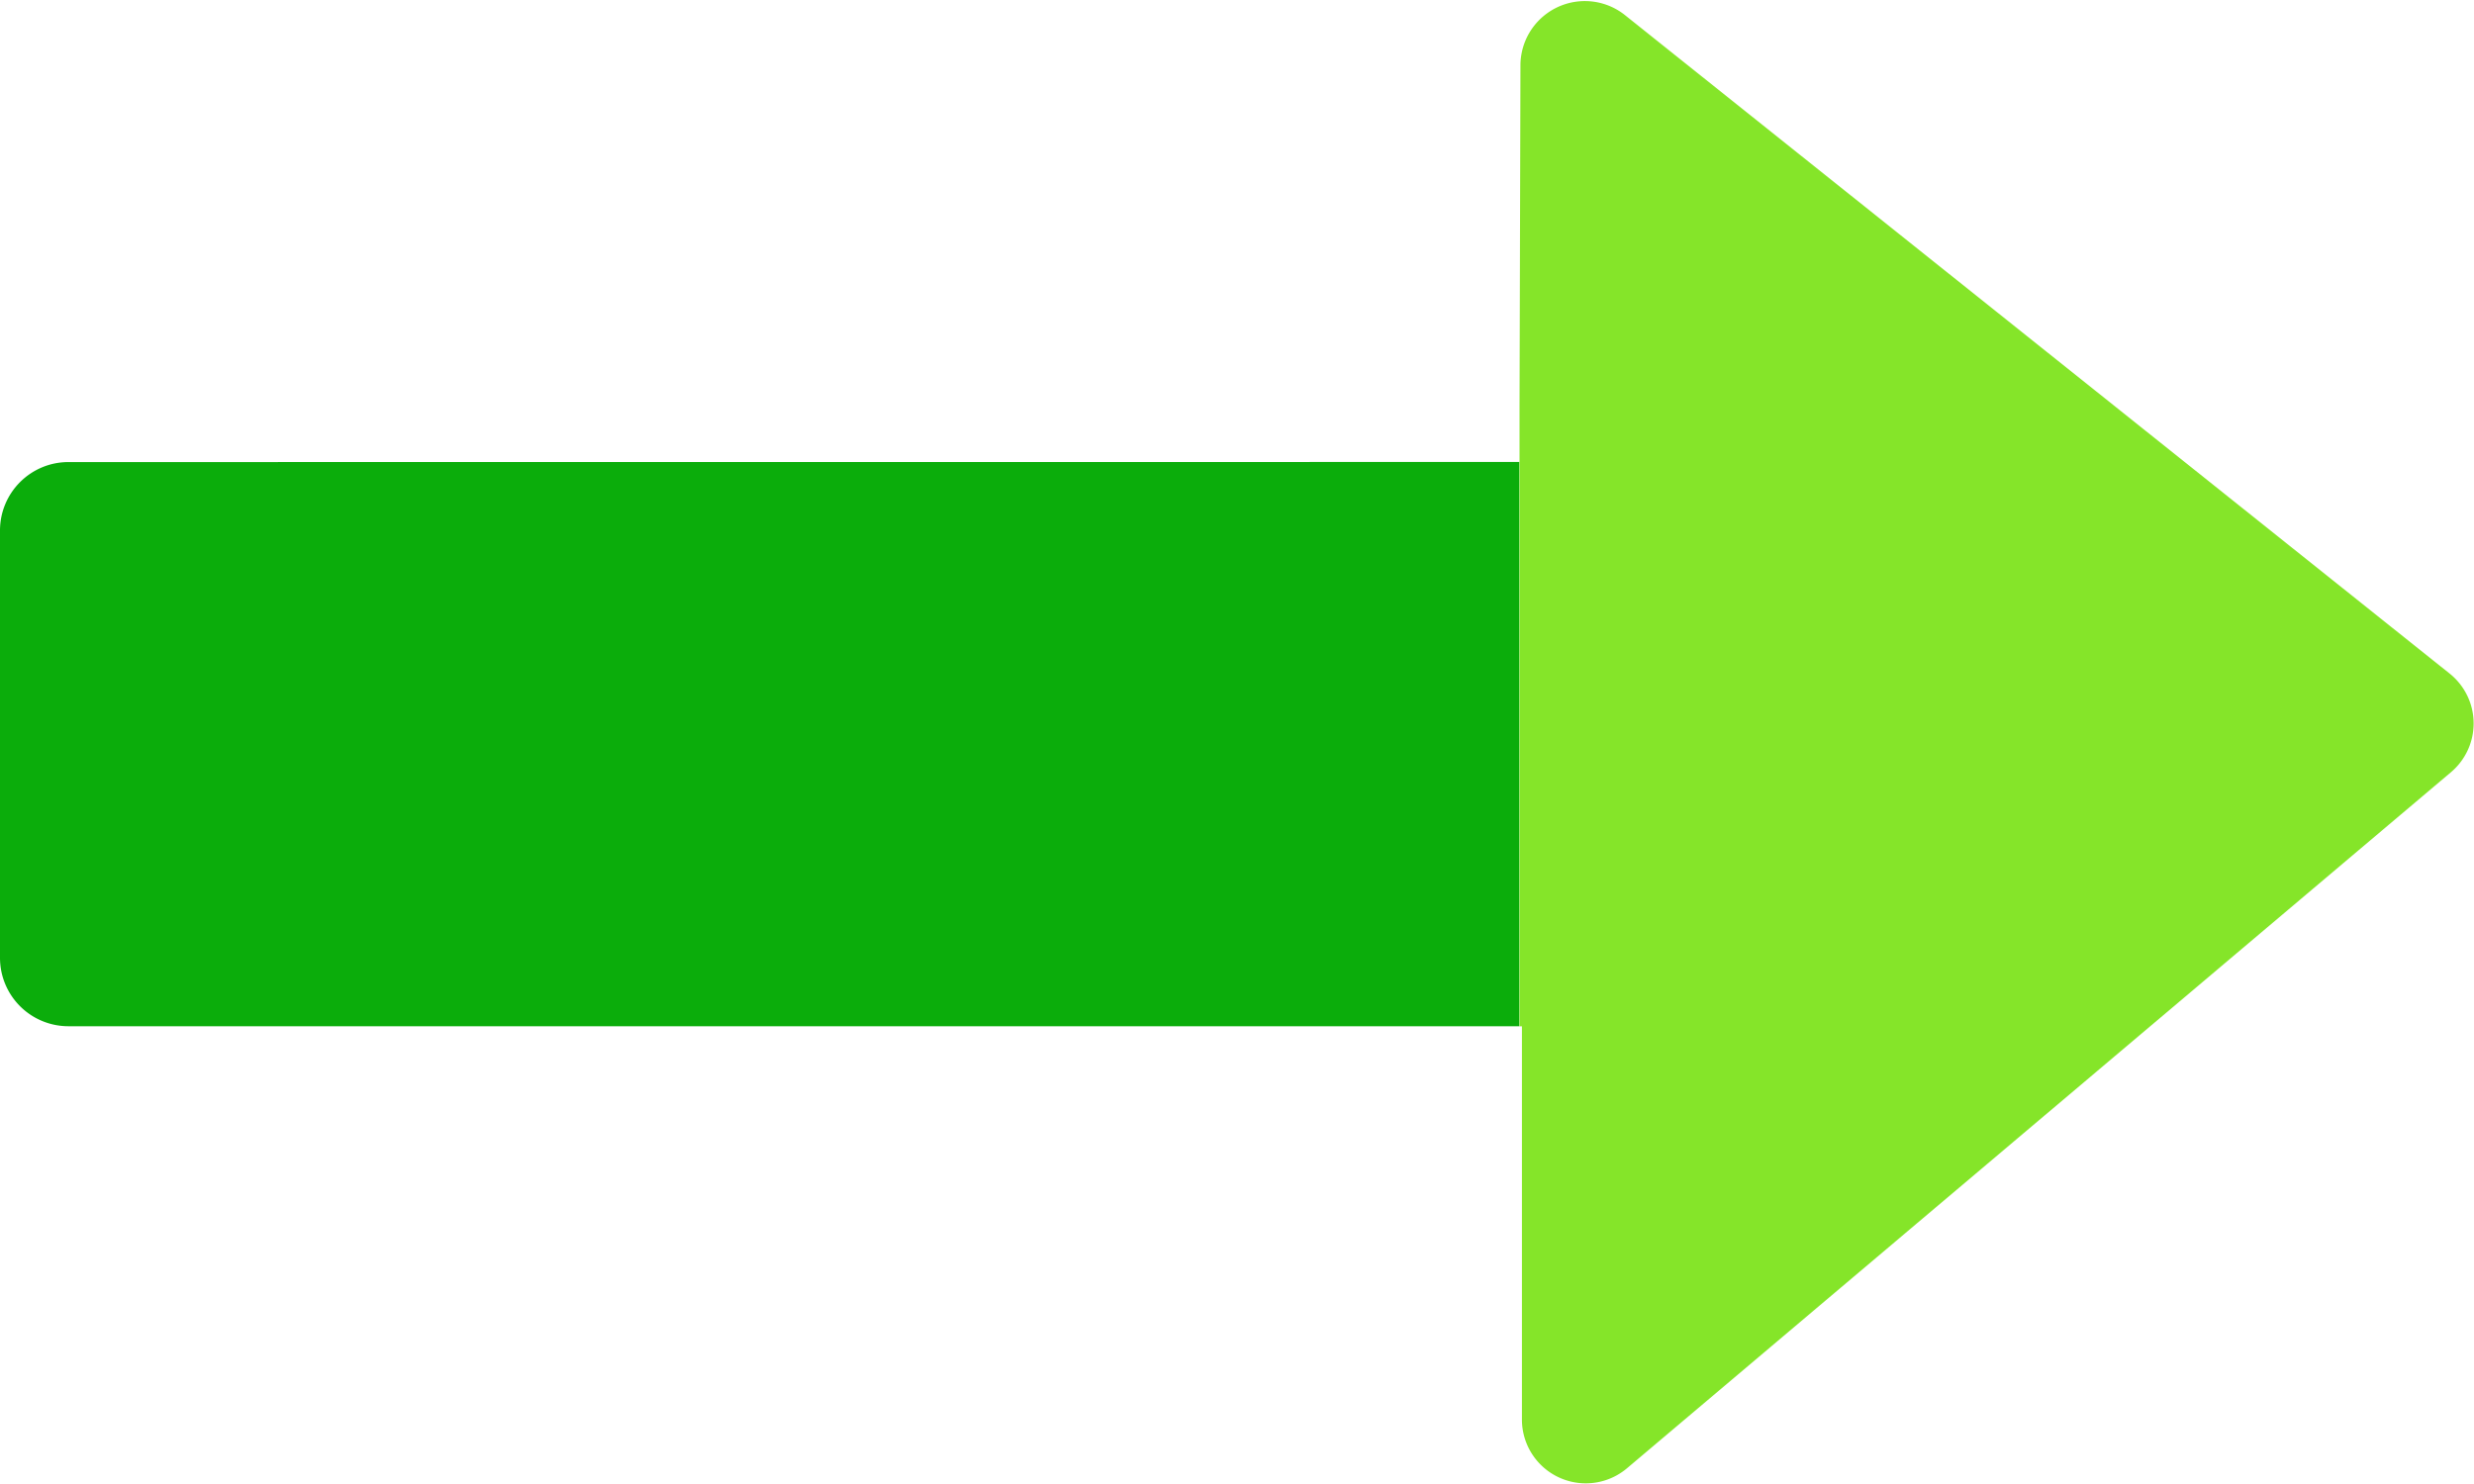 <svg id="Icon" xmlns="http://www.w3.org/2000/svg" viewBox="0 0 268.87 161.34"><defs><style>.cls-1{fill:none;}.cls-2{fill:#0bad0b;}.cls-3{fill:#85e529;}</style></defs><title>m03-icon-arrow</title><rect class="cls-1" width="268.87" height="161.34"/><path class="cls-2" d="M257.9,143l0,61.34H100.22a7.44,7.44,0,0,1-7.44-7.44V150.45a7.44,7.44,0,0,1,7.44-7.44Z" transform="translate(-92.78 -92.78)"/><path class="cls-3" d="M269.6,252.39a6.94,6.94,0,0,1-11.42-5.31V204.35h-.26V137l.1-37.23a7,7,0,0,1,11.28-5.41L359,166a6.94,6.94,0,0,1,.14,10.73Z" transform="translate(-92.78 -92.78)"/></svg>